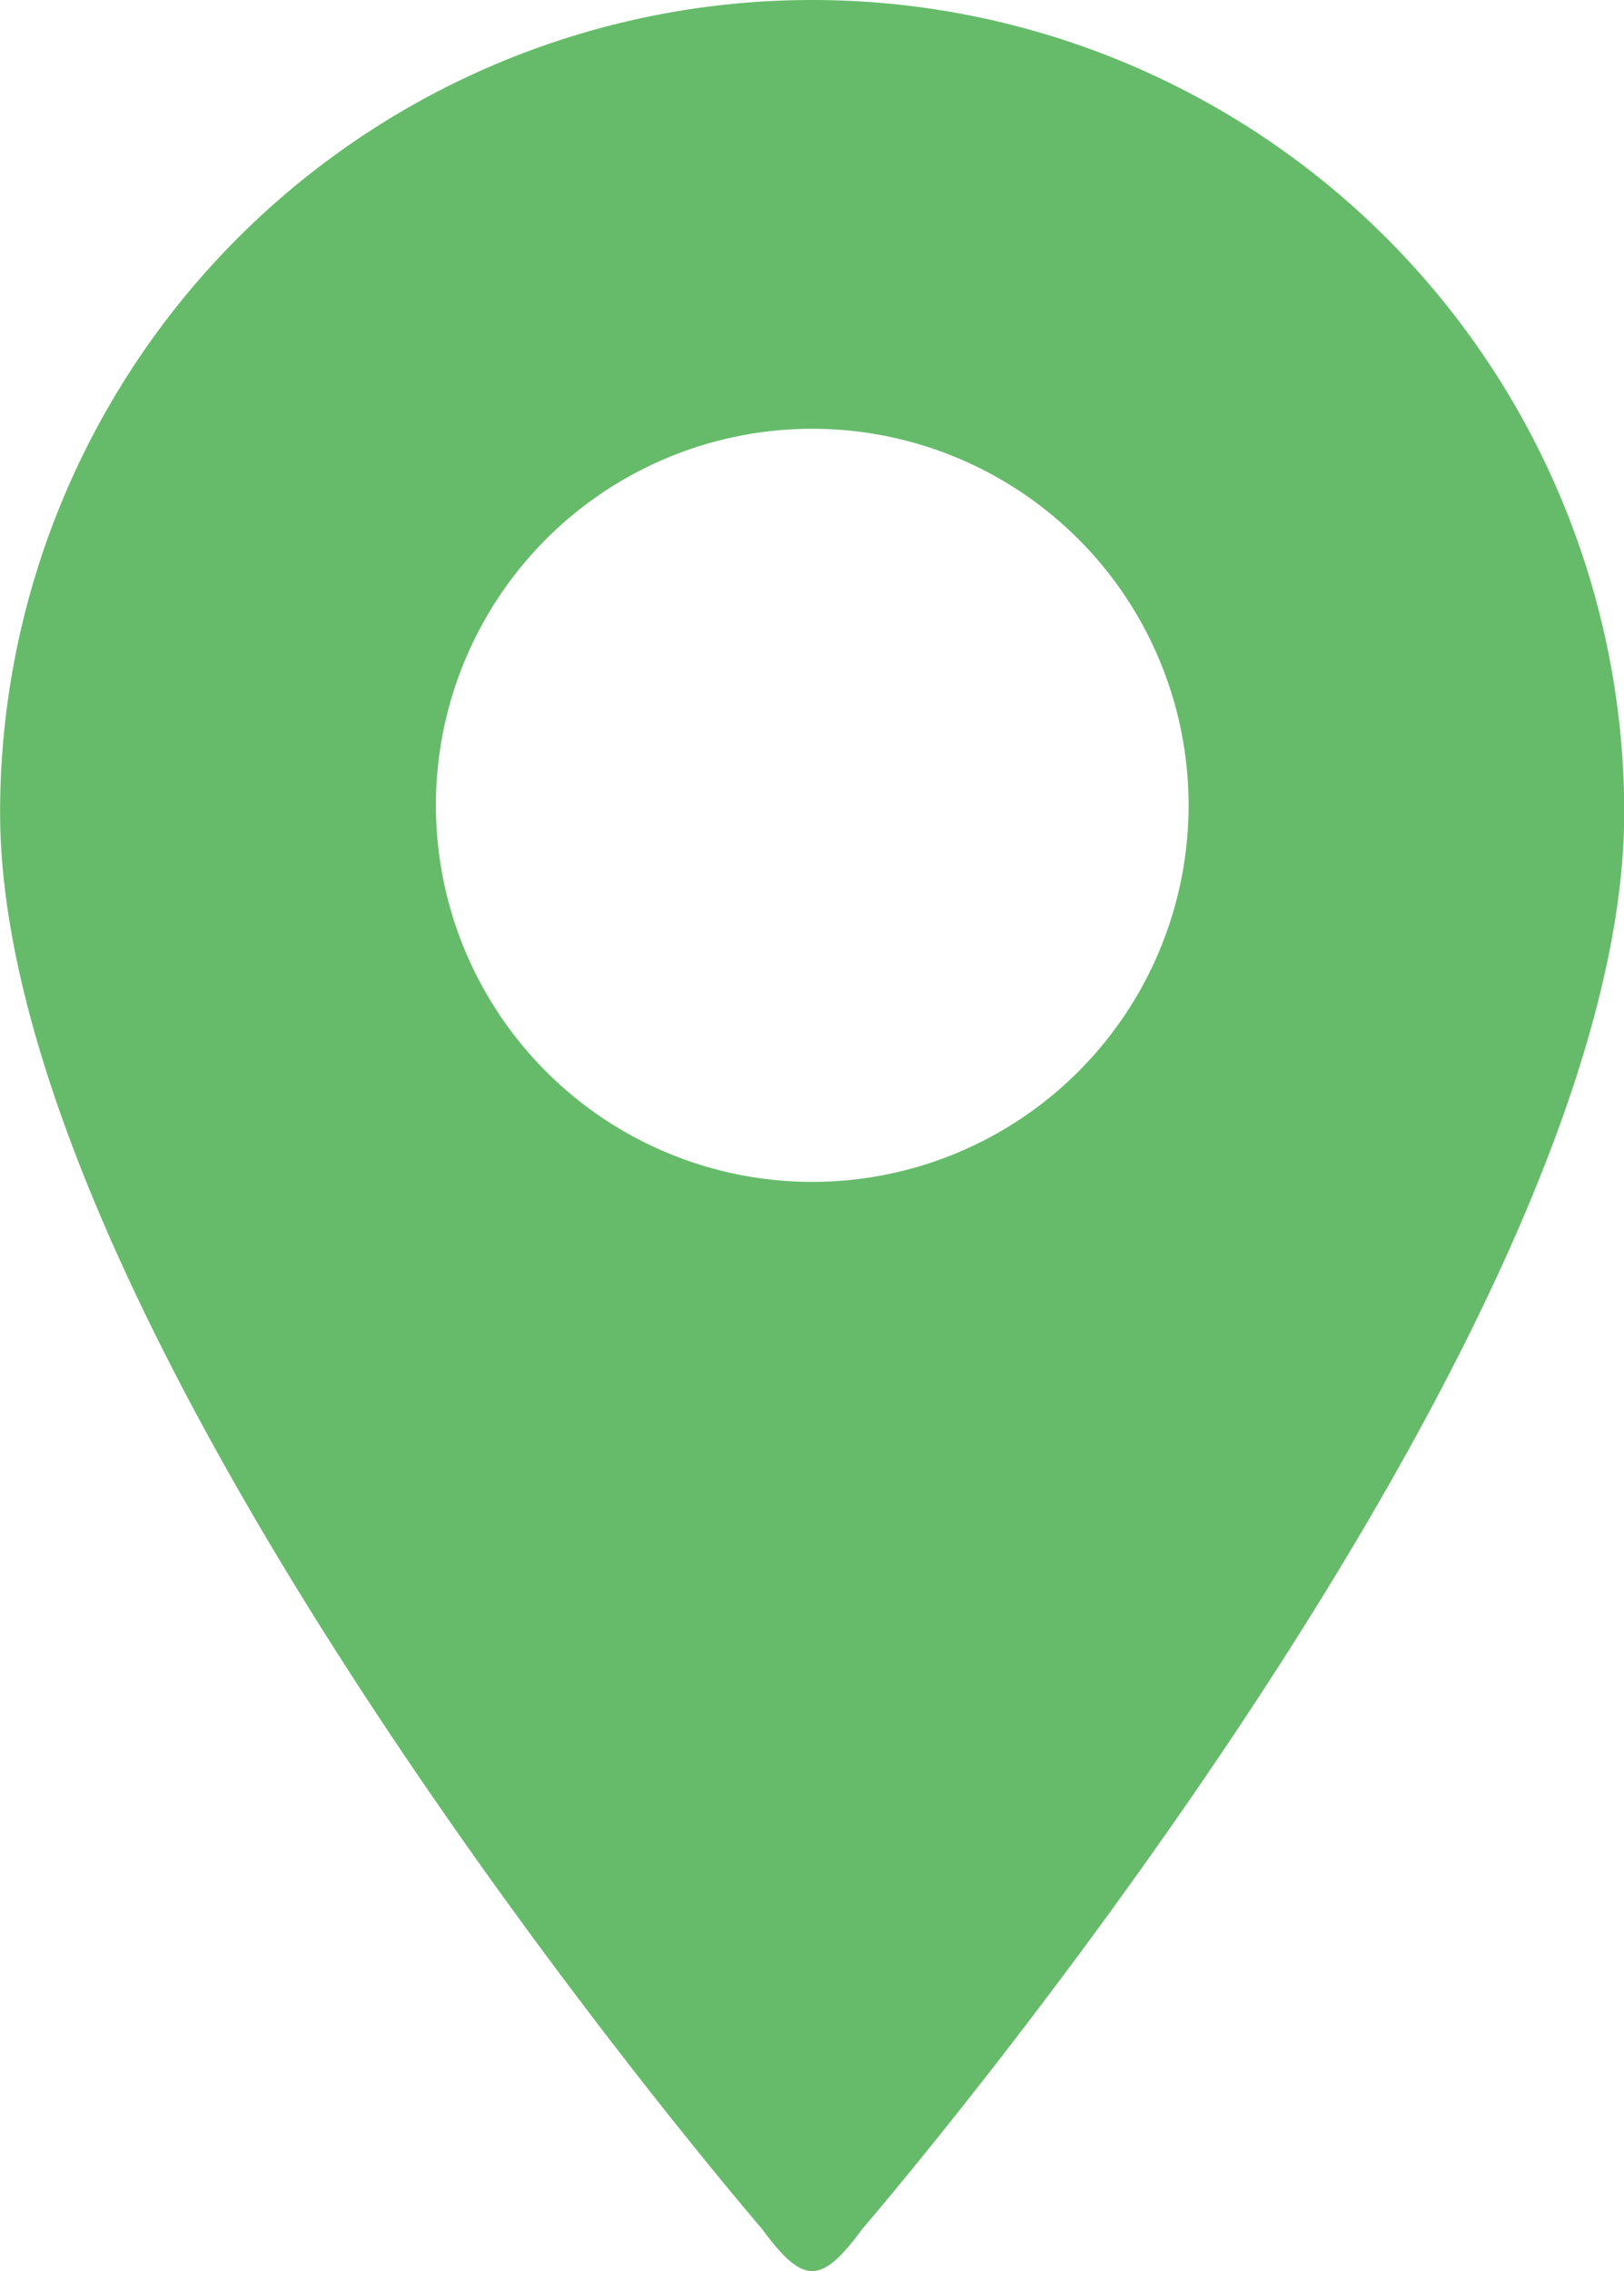 <svg xmlns="http://www.w3.org/2000/svg" width="80.813" height="112.952" viewBox="0 0 80.813 112.952"><path d="M361.182,178.264a40.4,40.4,0,0,0-40.4,40.4c0,26.5,37.9,70.434,37.9,70.434,2.075,2.818,2.944,2.818,5.02,0,0,0,37.9-43.932,37.9-70.434a40.409,40.409,0,0,0-40.408-40.4m0,58.779a18.727,18.727,0,1,1,18.729-18.728,18.727,18.727,0,0,1-18.729,18.728" transform="translate(-320.777 -178.264)" fill="#66BB6A"/></svg>